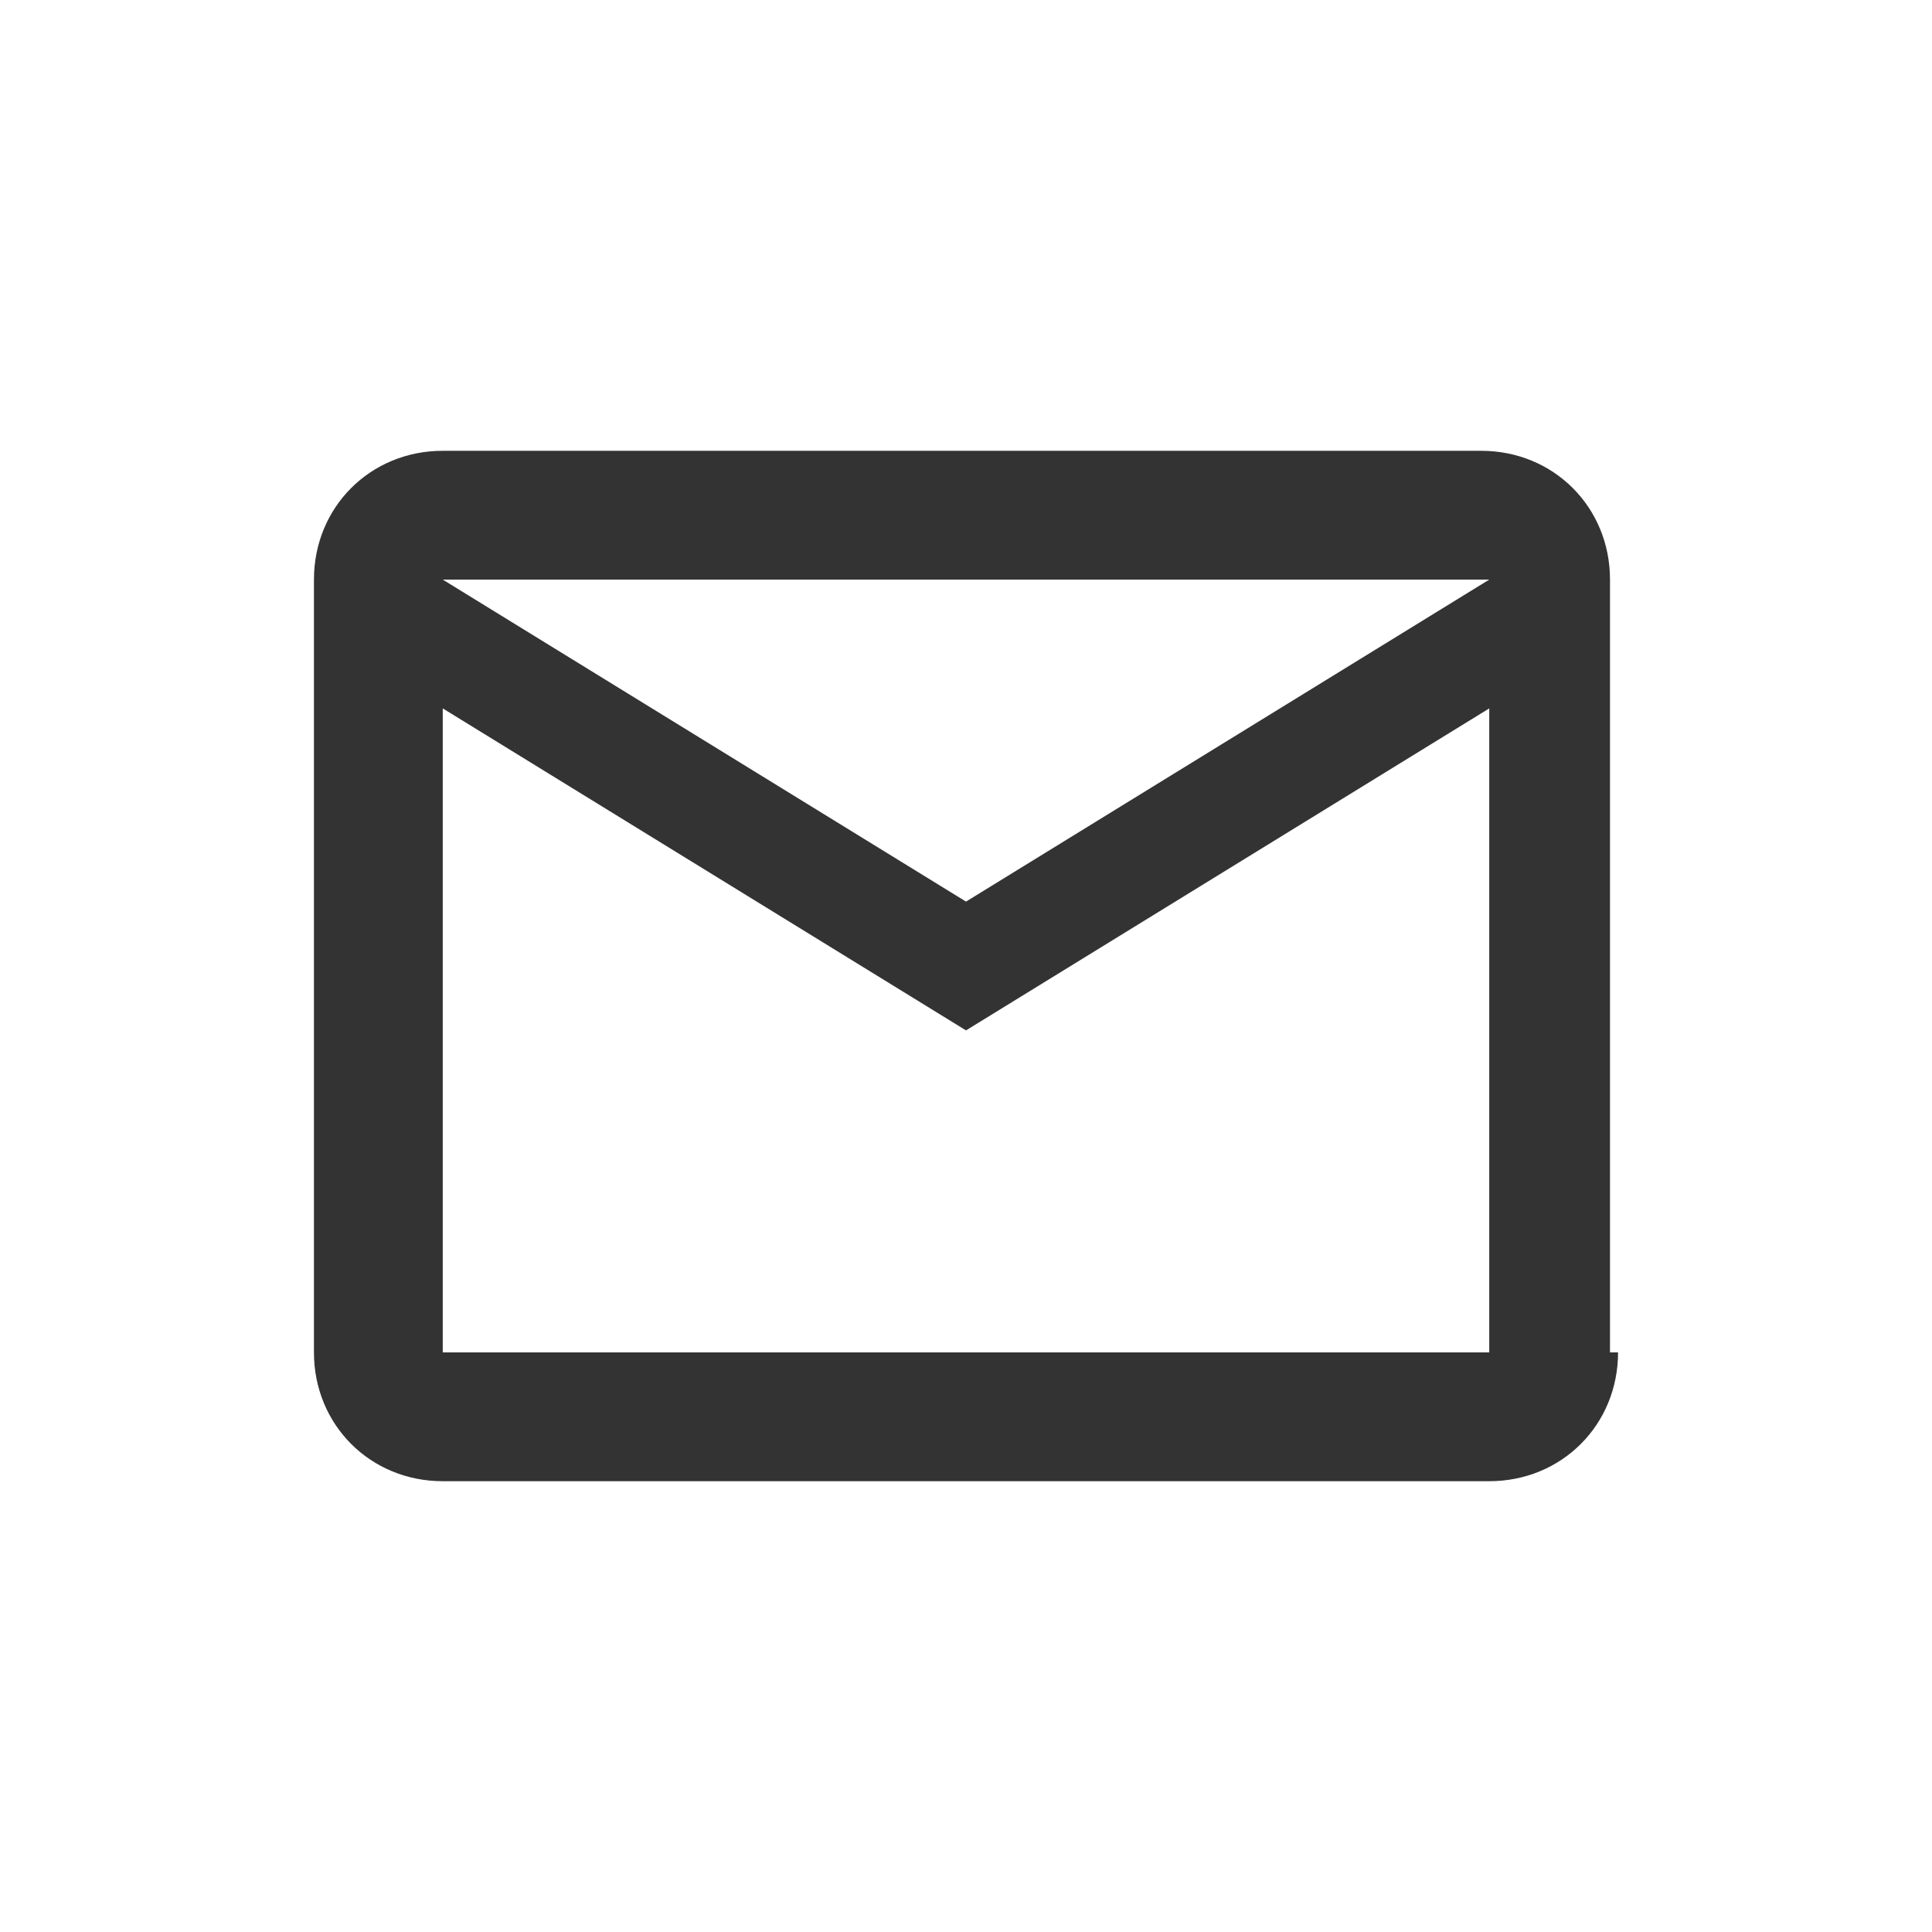 <?xml version="1.0" encoding="utf-8"?>
<!-- Generator: Adobe Illustrator 24.2.3, SVG Export Plug-In . SVG Version: 6.00 Build 0)  -->
<svg version="1.1" id="Warstwa_1" xmlns="http://www.w3.org/2000/svg" xmlns:xlink="http://www.w3.org/1999/xlink" x="0px" y="0px"
	 viewBox="0 0 24 24" style="enable-background:new 0 0 24 24;" xml:space="preserve">
<rect x="0" y="0" width="24" height="24" fill="#333333" stroke="none"/>
<style type="text/css">
	.st0{fill:none;}
	.st1{fill:#FFFFFF;}
</style>
<path class="st0" d="M0,0h24v24H0V0z"/>
<g>
	<polygon class="st1" points="5.5,8.8 5.5,16.8 18.5,16.8 18.5,8.8 12,12.8 	"/>
	<polygon class="st1" points="12,11.2 18.5,7.2 5.5,7.2 	"/>
	<path class="st1" d="M0,0v24h24V0H0z M20.1,16.8c0,0.9-0.7,1.6-1.6,1.6H5.5c-0.9,0-1.6-0.7-1.6-1.6V7.2c0-0.9,0.7-1.6,1.6-1.6h12.9
		c0.9,0,1.6,0.7,1.6,1.6V16.8z"/>
</g>
</svg>
